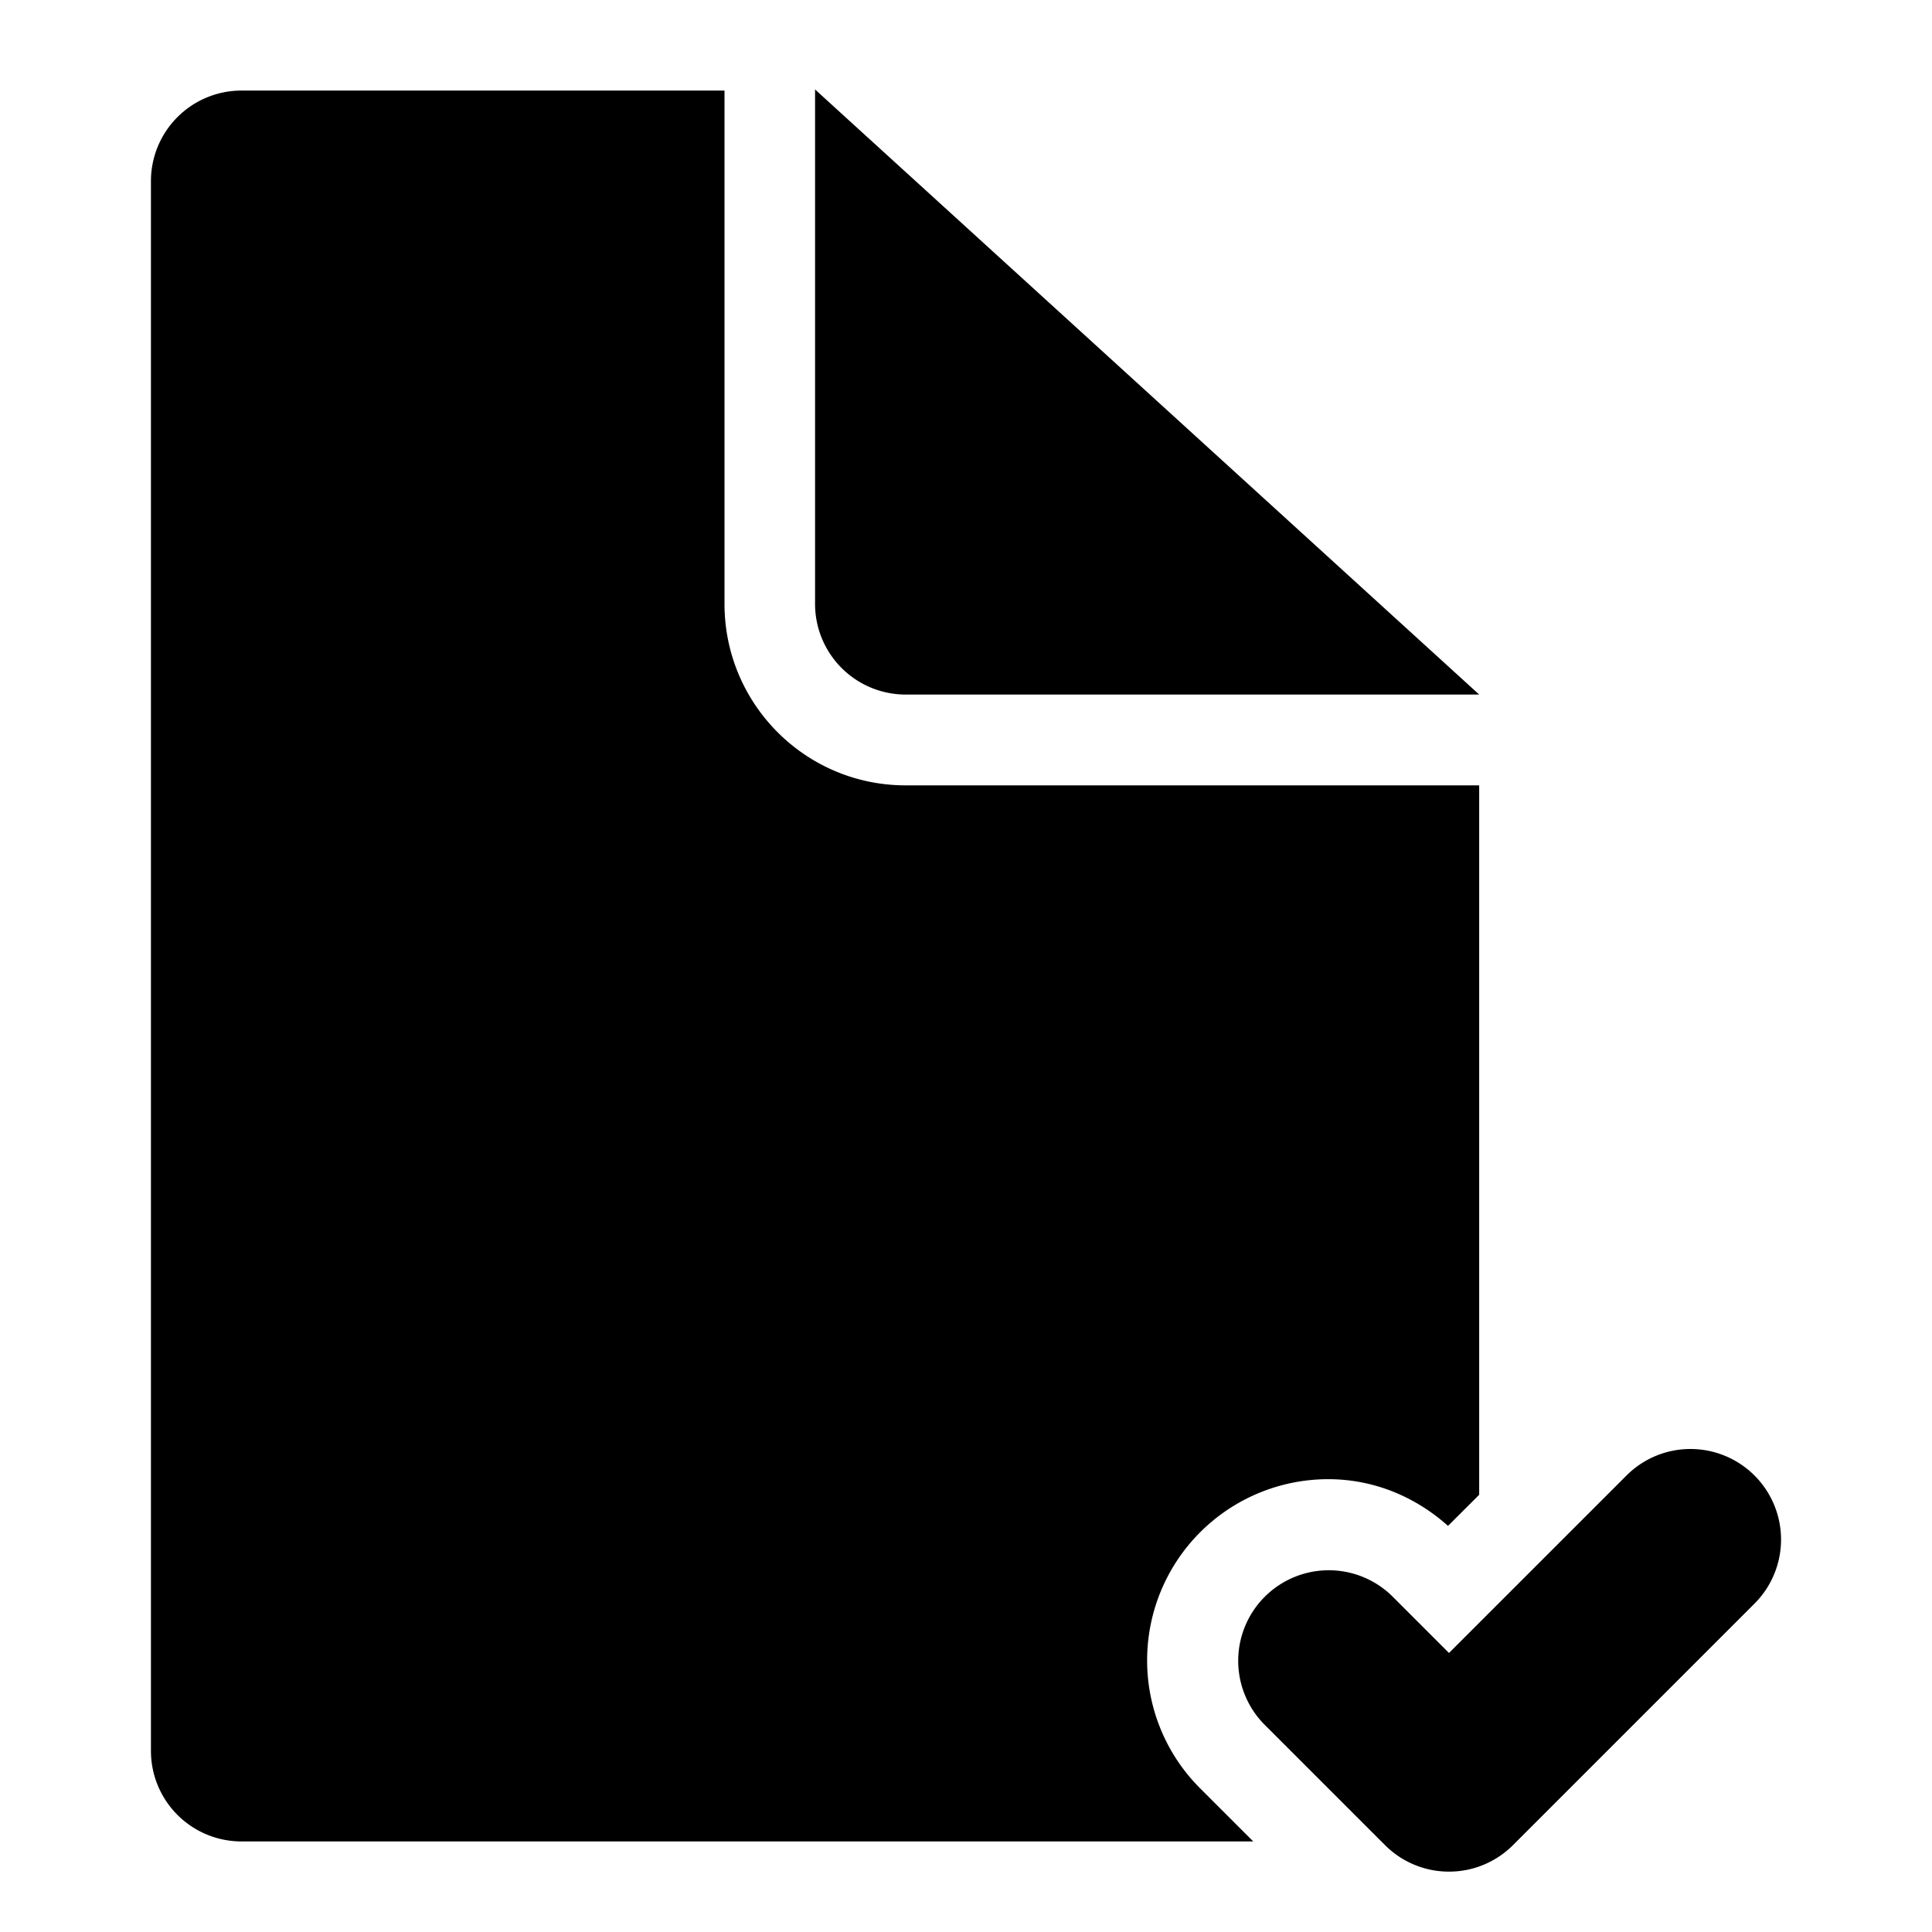 <svg xmlns="http://www.w3.org/2000/svg" width="64" height="64"><path d="M30 23.008h19L27 2.964v17.037a3.003 3.003 0 003 3.007zM56 48a2.99 2.99 0 00-2.121.879L48 54.757l-1.879-1.879a3 3 0 00-4.242 4.243l4 4c.543.543 1.293.879 2.121.879s1.578-.336 2.121-.879l8-8A3 3 0 0056 48zm-18 7a6 6 0 016-6c1.533 0 2.909.6 3.967 1.547L49 49.516v-23.5H30c-3.314 0-6-2.692-6-6.013V3H8a3 3 0 00-3 3v52a3 3 0 003 3h33.516l-1.758-1.757A5.982 5.982 0 0138 55z"/></svg>